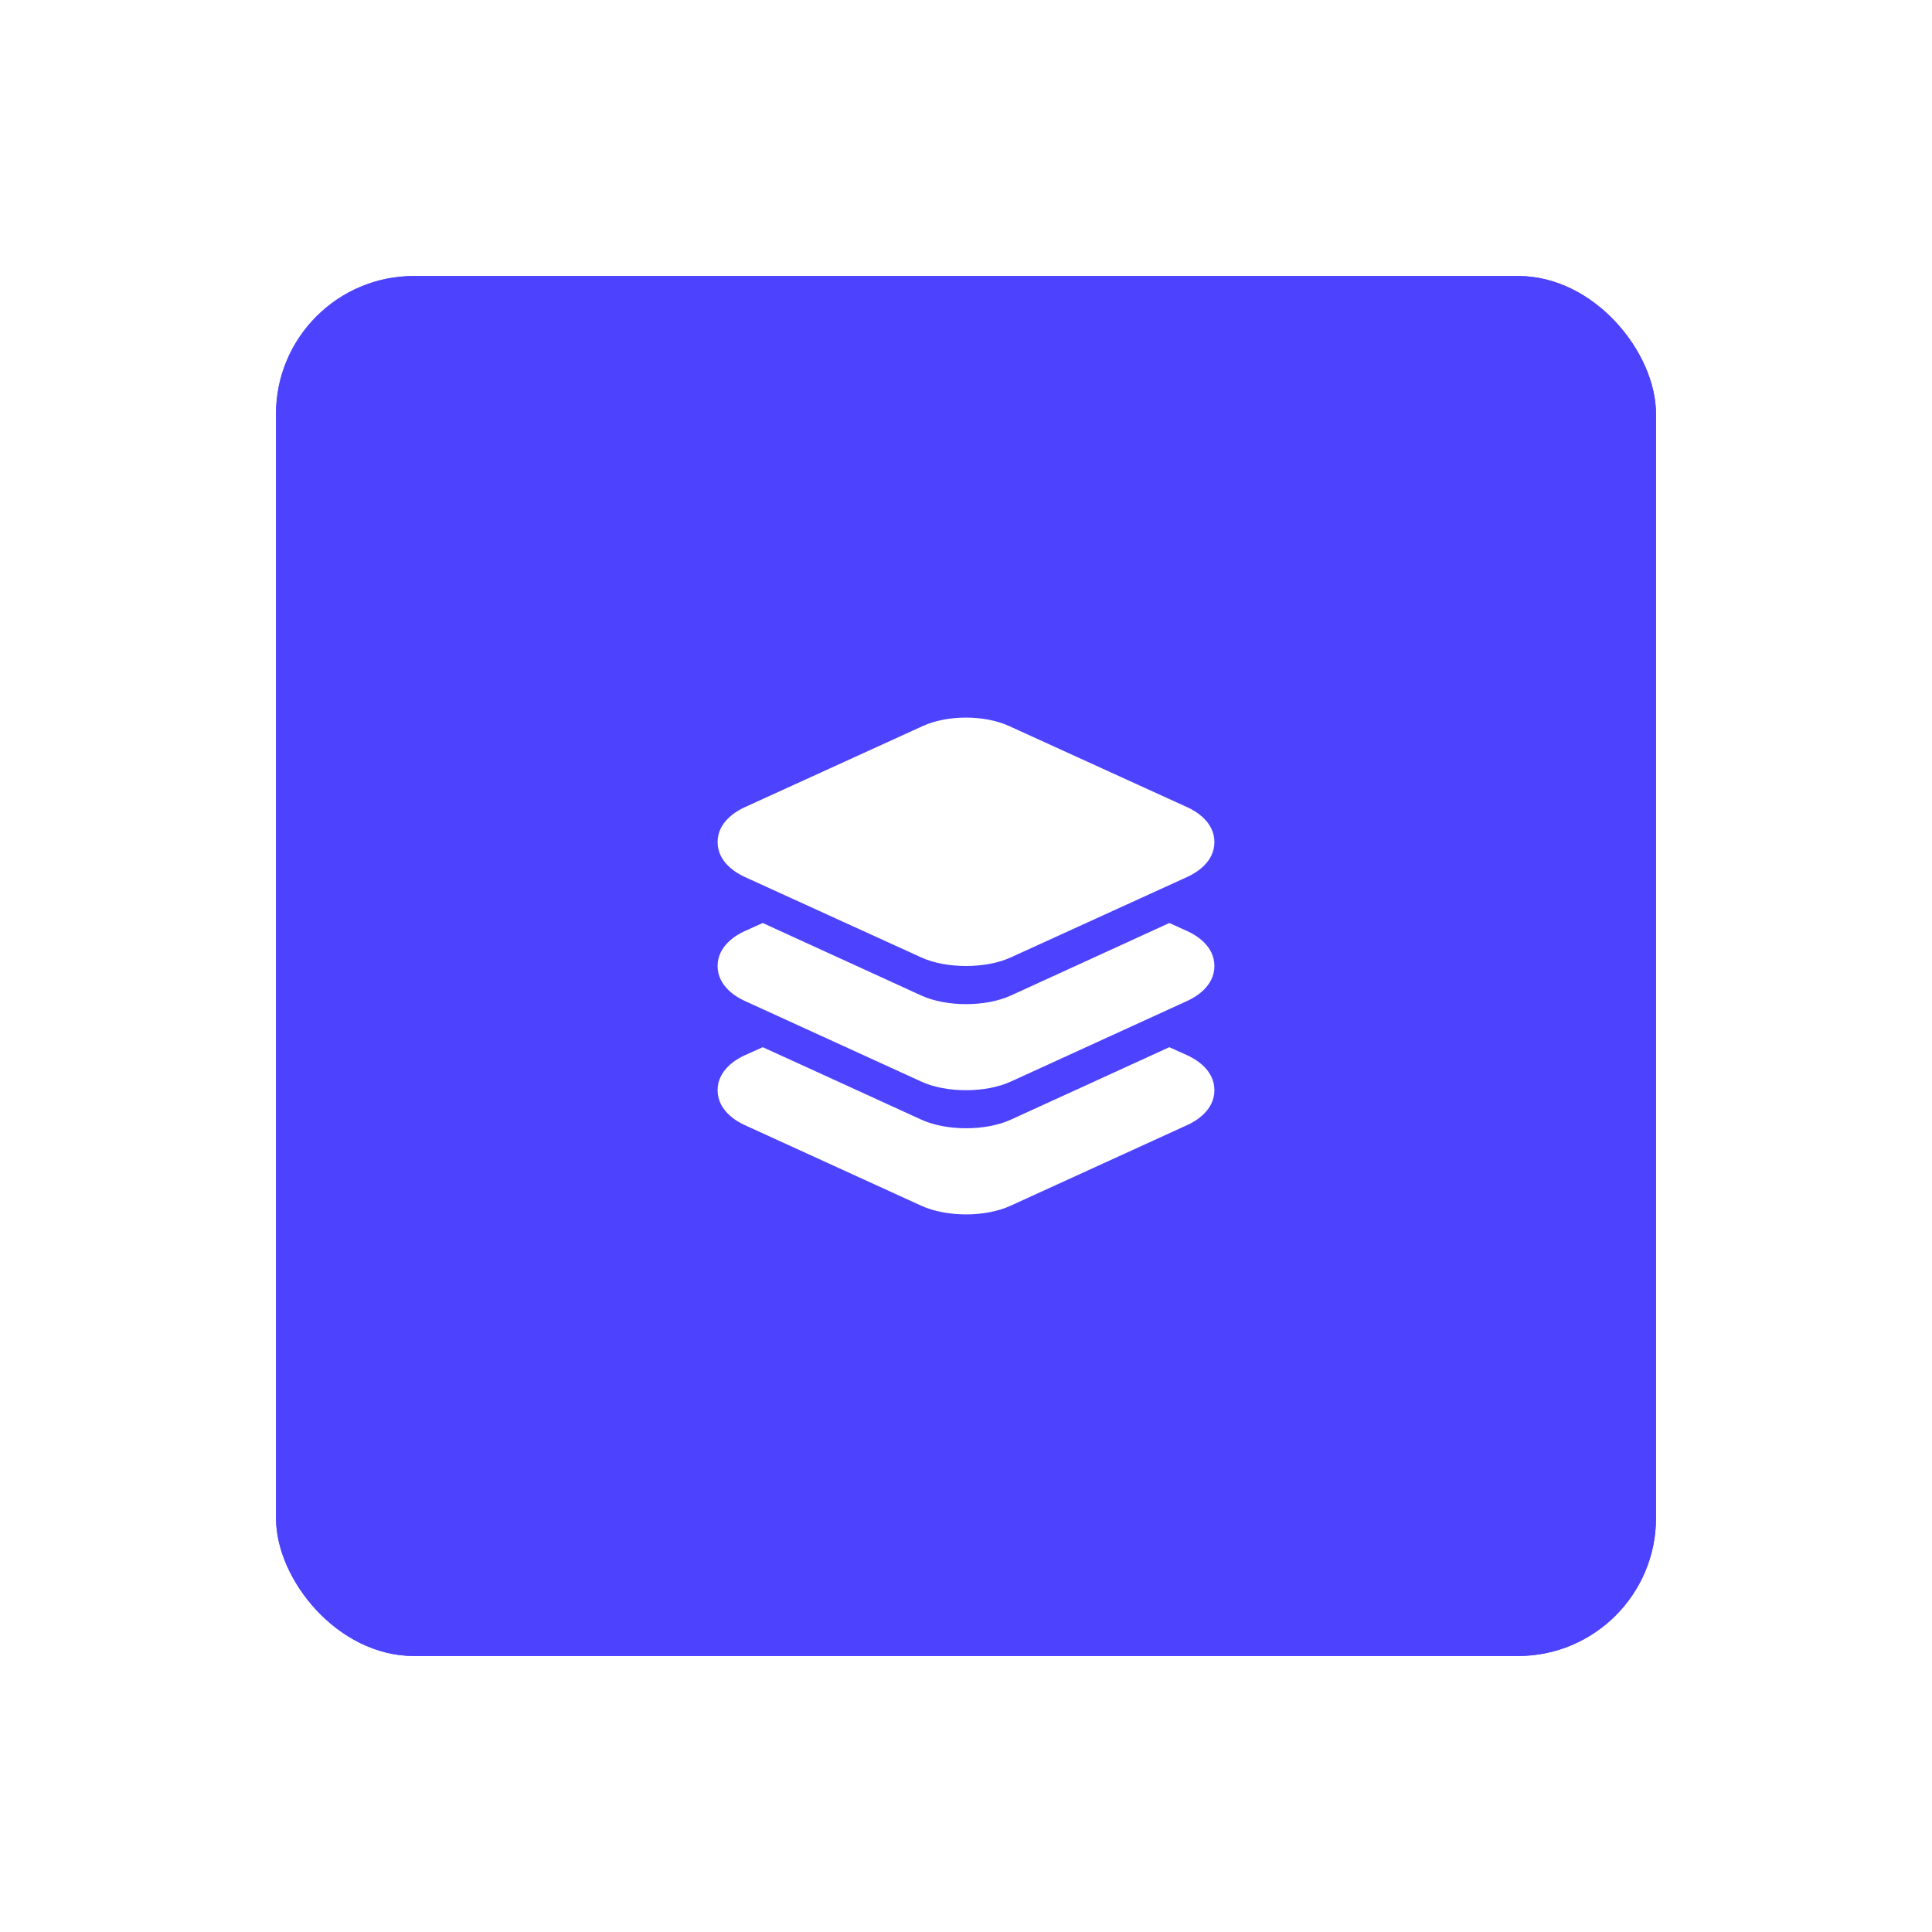 <?xml version="1.0" encoding="UTF-8"?> <svg xmlns="http://www.w3.org/2000/svg" width="70" height="70" viewBox="0 0 70 70" fill="none"><g filter="url(#filter0_f_334_17)"><rect x="10" y="10" width="50" height="50" rx="5" fill="#4D43FE"></rect></g><rect x="10" y="10" width="50" height="50" rx="5" fill="#4D43FE"></rect><path d="M35 35C34.417 35 33.834 34.897 33.38 34.69L26.976 31.77C26.683 31.636 26 31.246 26 30.51C26 29.774 26.683 29.385 26.977 29.25L33.436 26.305C34.326 25.898 35.669 25.898 36.56 26.305L43.023 29.25C43.317 29.384 44 29.774 44 30.51C44 31.247 43.317 31.635 43.023 31.77L36.619 34.69C36.166 34.897 35.583 35 35 35Z" fill="white"></path><path d="M43.02 33.737L42.367 33.442L40.69 34.21L36.623 36.071C36.168 36.278 35.584 36.382 35.003 36.382C34.421 36.382 33.837 36.278 33.383 36.071L29.313 34.21L27.635 33.442L26.977 33.738C26.683 33.872 26 34.264 26 35C26 35.736 26.683 36.129 26.976 36.262L33.38 39.188C33.832 39.396 34.415 39.5 35 39.5C35.585 39.5 36.166 39.396 36.62 39.189L43.018 36.264C43.313 36.13 44 35.739 44 35C44 34.261 43.318 33.872 43.02 33.737Z" fill="white"></path><path d="M43.02 38.237L42.367 37.942L40.69 38.709L36.623 40.568C36.168 40.775 35.584 40.879 35.003 40.879C34.421 40.879 33.837 40.775 33.383 40.568L29.313 38.707L27.635 37.942L26.977 38.238C26.683 38.372 26 38.764 26 39.5C26 40.236 26.683 40.628 26.976 40.761L33.38 43.686C33.832 43.893 34.418 44 35 44C35.582 44 36.163 43.893 36.617 43.685L43.018 40.762C43.313 40.629 44 40.238 44 39.5C44 38.762 43.318 38.372 43.02 38.237Z" fill="white"></path><defs><filter id="filter0_f_334_17" x="0" y="0" width="70" height="70" filterUnits="userSpaceOnUse" color-interpolation-filters="sRGB"><feFlood flood-opacity="0" result="BackgroundImageFix"></feFlood><feBlend mode="normal" in="SourceGraphic" in2="BackgroundImageFix" result="shape"></feBlend><feGaussianBlur stdDeviation="5" result="effect1_foregroundBlur_334_17"></feGaussianBlur></filter></defs></svg> 